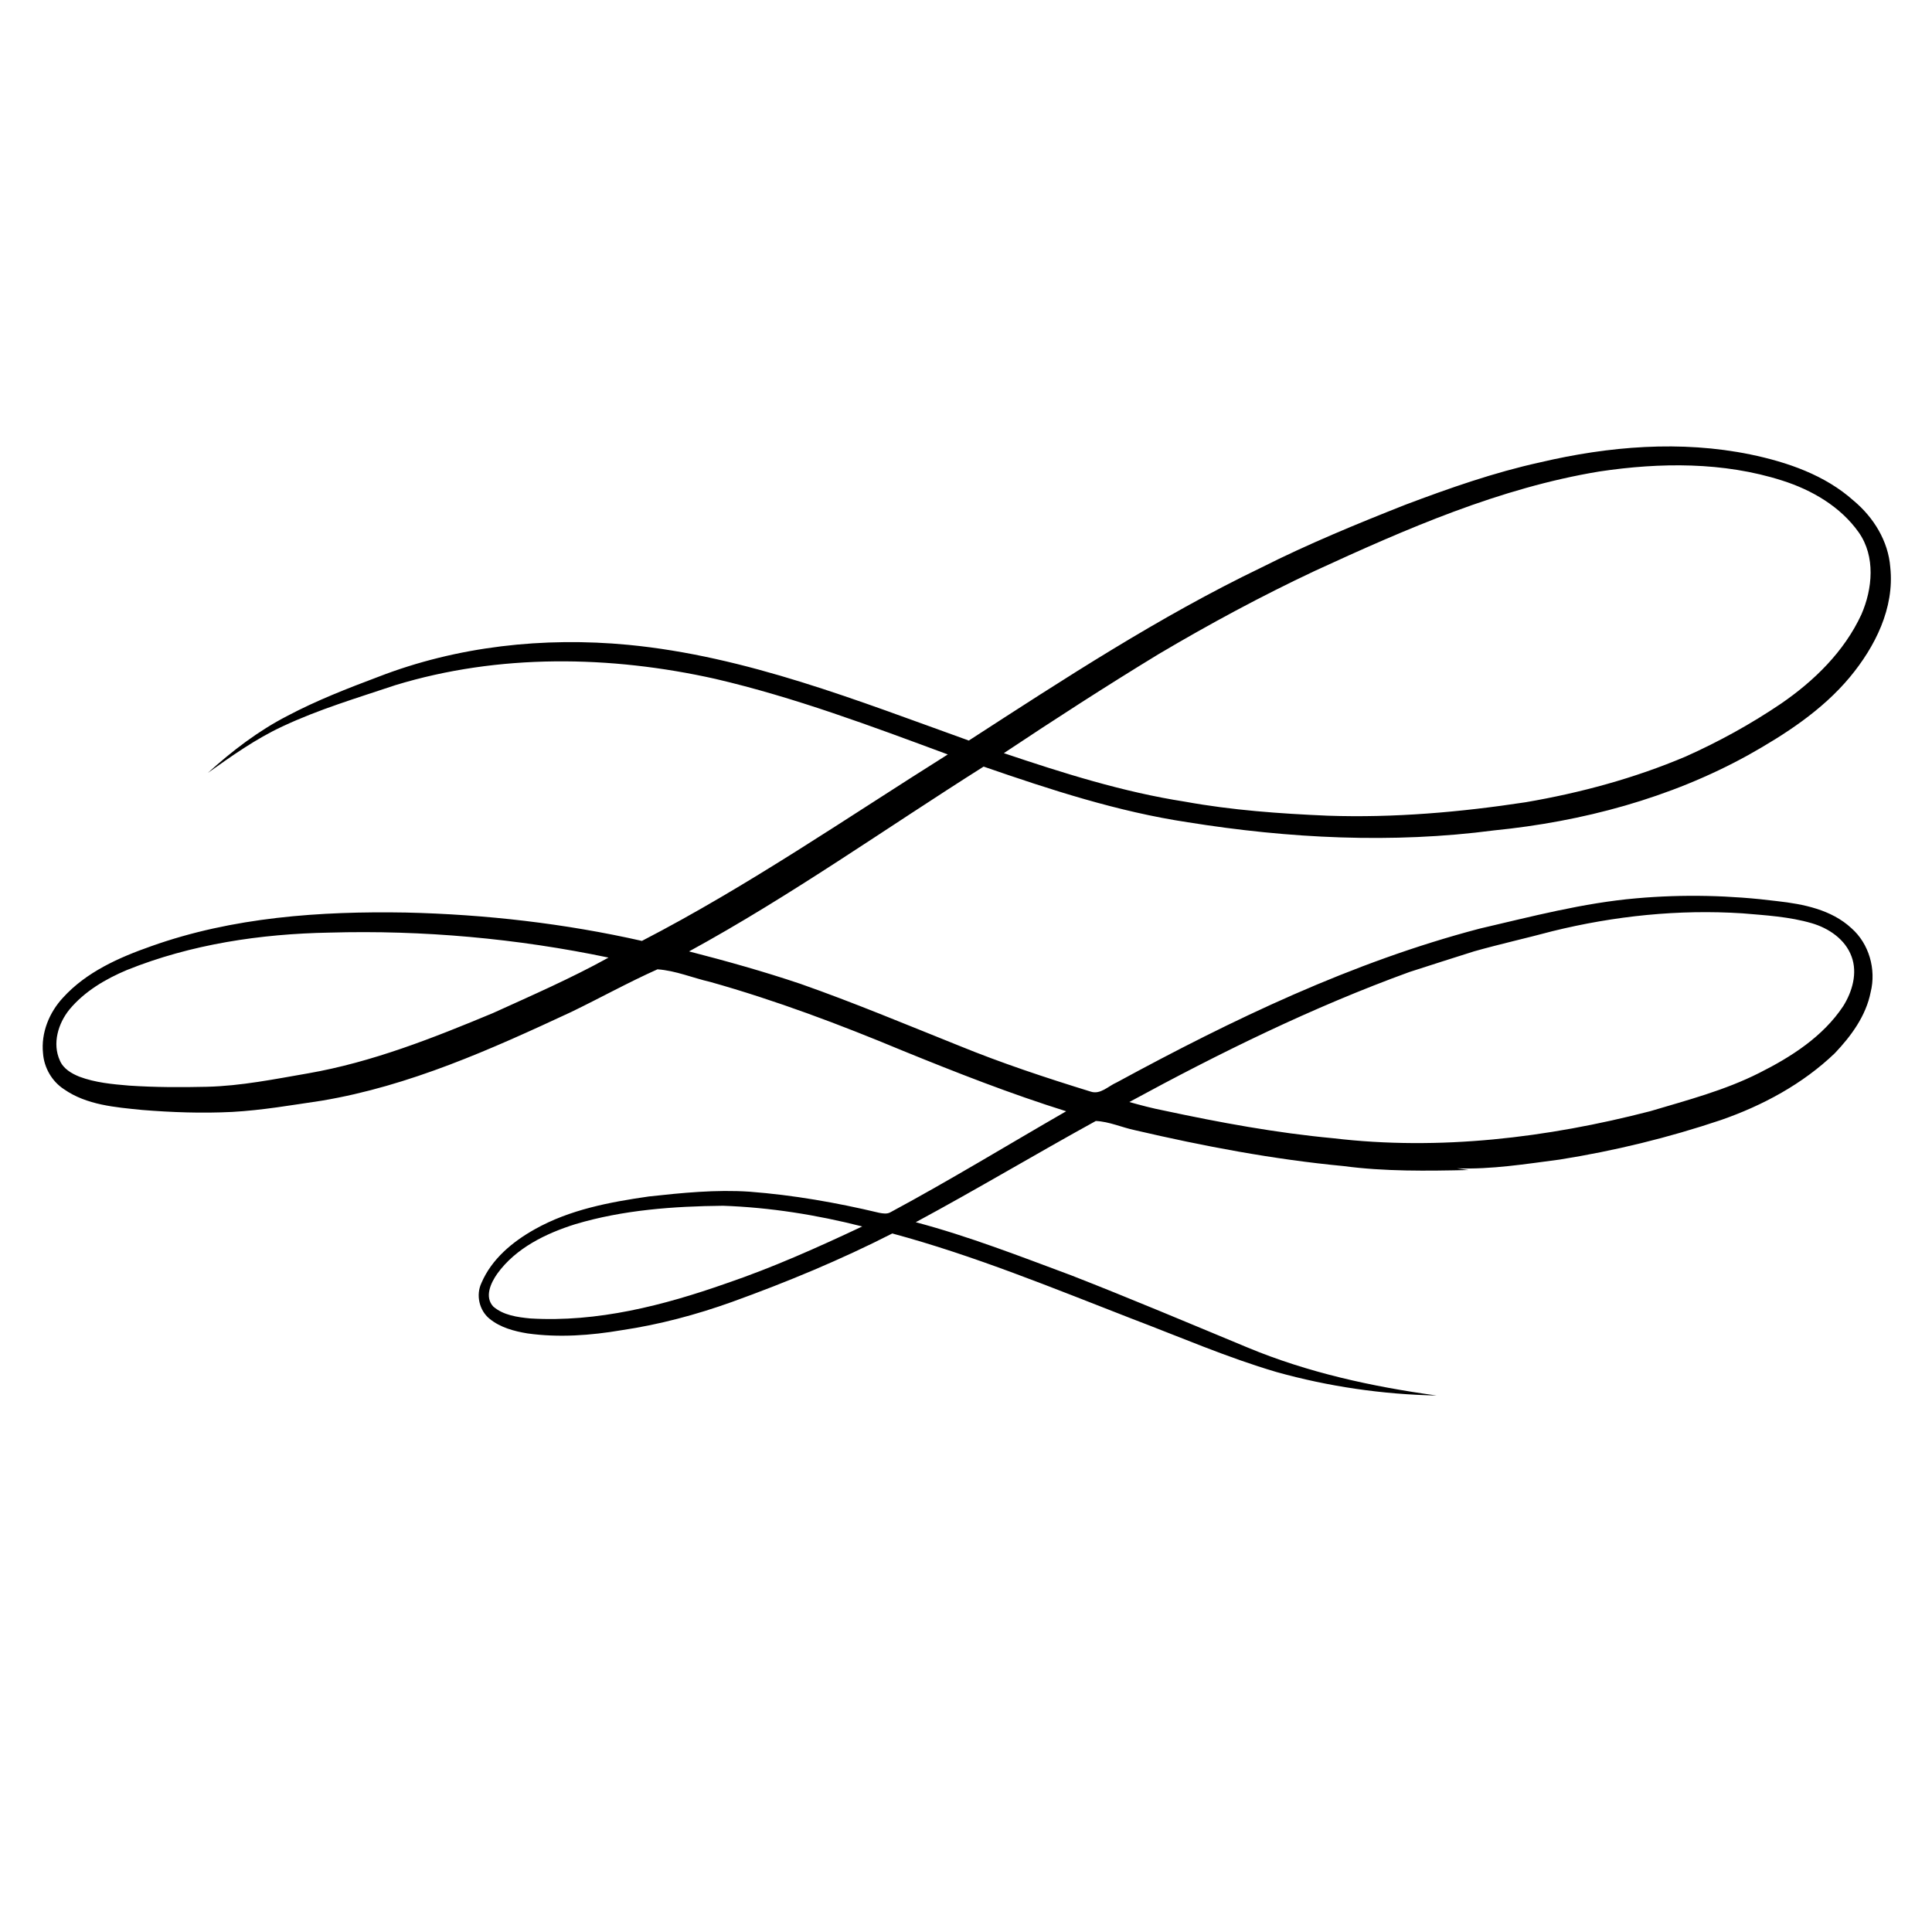 <?xml version="1.0" encoding="UTF-8"?>
<!-- Uploaded to: ICON Repo, www.iconrepo.com, Generator: ICON Repo Mixer Tools -->
<svg fill="#000000" width="800px" height="800px" version="1.1" viewBox="144 144 512 512" xmlns="http://www.w3.org/2000/svg">
 <path d="m552.18 266.52c18.172-4.273 37.27-5.856 55.672-2.09 9.844 2.047 19.789 5.449 27.395 12.273 5.277 4.398 9.18 10.703 9.699 17.66 1.148 10.773-4.031 21.055-10.75 29.129-7.324 8.77-17.066 15.102-26.945 20.641-20.664 11.406-43.91 17.602-67.309 19.93-26.973 3.535-54.41 2.137-81.203-2.16-18.527-2.793-36.406-8.637-54.07-14.746-25.965 16.395-51.07 34.238-78.062 48.977 9.93 2.555 19.797 5.324 29.516 8.594 14.102 4.953 27.891 10.738 41.77 16.289 11.488 4.707 23.285 8.613 35.141 12.266 2.586 0.883 4.699-1.484 6.918-2.434 30.629-16.641 62.363-31.887 96.195-40.762 13.734-3.191 27.434-6.809 41.527-8.027 12.406-1.098 24.934-0.809 37.289 0.75 6.957 0.777 14.371 2.246 19.676 7.164 4.695 4.117 6.606 10.918 5.109 16.934-1.238 6.301-5.164 11.645-9.504 16.207-8.5 8.152-19.094 13.855-30.172 17.703-13.918 4.684-28.227 8.172-42.727 10.477-9.027 1.176-18.102 2.652-27.234 2.324 1.023 0.137 2.047 0.293 3.074 0.453-11.055 0.238-22.148 0.406-33.133-1.051-18.621-1.77-37.039-5.262-55.246-9.5-3.477-0.73-6.856-2.297-10.402-2.449-15.984 8.789-31.648 18.172-47.723 26.828 14.051 3.727 27.617 9.02 41.227 14.086 15.66 6.113 31.141 12.656 46.668 19.102 15.98 6.66 33.027 10.383 50.137 12.734-14.34-0.281-28.641-2.371-42.449-6.227-13.078-3.844-25.586-9.293-38.309-14.121-20.938-8.133-41.766-16.738-63.488-22.594-13.734 7.012-28.016 12.918-42.516 18.156-9.48 3.394-19.258 6.004-29.227 7.481-8.207 1.395-16.641 2.008-24.91 0.855-3.57-0.582-7.25-1.57-10.09-3.898-2.723-2.211-3.641-6.285-2.144-9.461 2.703-6.348 8.238-10.945 14.129-14.238 9.25-5.215 19.859-7.207 30.25-8.699 8.859-0.973 17.781-1.859 26.695-1.266 11.566 0.887 23.043 2.894 34.328 5.59 0.996 0.184 2.102 0.391 3.031-0.16 15.758-8.48 31.031-17.816 46.539-26.746-14.715-4.609-29.082-10.242-43.355-16.062-16.648-6.941-33.566-13.316-50.941-18.203-4.676-1.07-9.207-3.016-14.016-3.352-7.762 3.473-15.234 7.621-22.895 11.324-21.195 9.871-42.844 19.598-66.078 23.488-7.883 1.164-15.758 2.539-23.727 2.981-7.969 0.398-15.945 0.121-23.891-0.523-7.094-0.715-14.688-1.293-20.711-5.508-3.199-2.09-5.262-5.703-5.535-9.508-0.566-5.394 1.633-10.797 5.277-14.723 6.184-6.816 14.828-10.652 23.355-13.645 21.617-7.711 44.82-9.328 67.594-8.93 21 0.488 41.984 2.883 62.488 7.516 28.145-14.555 54.266-32.586 81.062-49.414-20.254-7.504-40.555-15.125-61.637-20.035-27.801-6.215-57.344-6.691-84.762 1.672-10.055 3.367-20.27 6.402-29.891 10.922-7.082 3.281-13.465 7.84-19.809 12.332 6.43-5.824 13.391-11.16 21.129-15.137 7.719-4.078 15.863-7.25 24.016-10.312 20.973-8.141 43.887-10.609 66.211-8.496 31.383 3.008 60.891 14.82 90.312 25.371 25.199-16.309 50.41-32.801 77.504-45.84 12.398-6.254 25.254-11.543 38.164-16.645 11.699-4.41 23.531-8.566 35.762-11.246m15.746 2.414c-26.473 4.359-51.258 15.211-75.469 26.352-14.16 6.656-27.953 14.094-41.414 22.062-13.863 8.441-27.5 17.25-41.012 26.242 15.688 5.281 31.57 10.301 47.965 12.852 12.492 2.277 25.191 3.18 37.855 3.723 17.551 0.602 35.113-0.922 52.461-3.566 14.523-2.484 28.848-6.359 42.43-12.121 8.777-3.926 17.234-8.586 25.199-13.973 8.824-6.047 16.812-13.848 21.348-23.664 2.969-6.801 3.777-15.367-0.68-21.727-4.832-6.859-12.453-11.281-20.332-13.777-15.578-4.969-32.328-4.793-48.352-2.402m-12.527 121.84c-6.898 1.848-13.875 3.402-20.754 5.34-5.703 1.812-11.41 3.613-17.102 5.465-25.688 9.328-50.273 21.418-74.254 34.465 3.035 0.852 6.094 1.664 9.195 2.266 14.805 3.168 29.738 5.926 44.824 7.332 28.137 3.34 56.719-0.098 84.039-7.172 9.773-2.91 19.73-5.512 28.875-10.133 8.496-4.266 16.895-9.633 22.246-17.695 2.406-3.84 3.856-8.77 2.211-13.176-1.672-4.555-6.051-7.496-10.547-8.809-5.961-1.738-12.203-2.094-18.359-2.617-16.906-1.094-33.938 0.684-50.375 4.734m-377.77 10.289c-5.688 2.391-11.203 5.644-15.199 10.434-3.008 3.688-4.625 9.055-2.551 13.566 0.914 2.168 3.086 3.43 5.176 4.269 4.207 1.578 8.734 1.992 13.176 2.363 6.867 0.457 13.742 0.469 20.613 0.309 9.062-0.219 17.965-2.035 26.863-3.57 16.977-2.973 33.062-9.348 48.898-15.945 10.32-4.688 20.742-9.23 30.668-14.723-24.293-5.074-49.16-7.32-73.973-6.621-18.258 0.332-36.66 3.074-53.672 9.918m118.83 67.355c-7.812 2.457-15.742 6.312-20.66 13.105-1.715 2.43-3.473 6.152-1.066 8.727 2.676 2.309 6.402 2.82 9.805 3.148 17.754 1.07 35.293-3.438 51.914-9.285 12.355-4.199 24.266-9.543 36.062-15.094-12.055-3.07-24.449-5.047-36.891-5.484-13.16 0.137-26.488 1.098-39.164 4.883z"/>
</svg>
